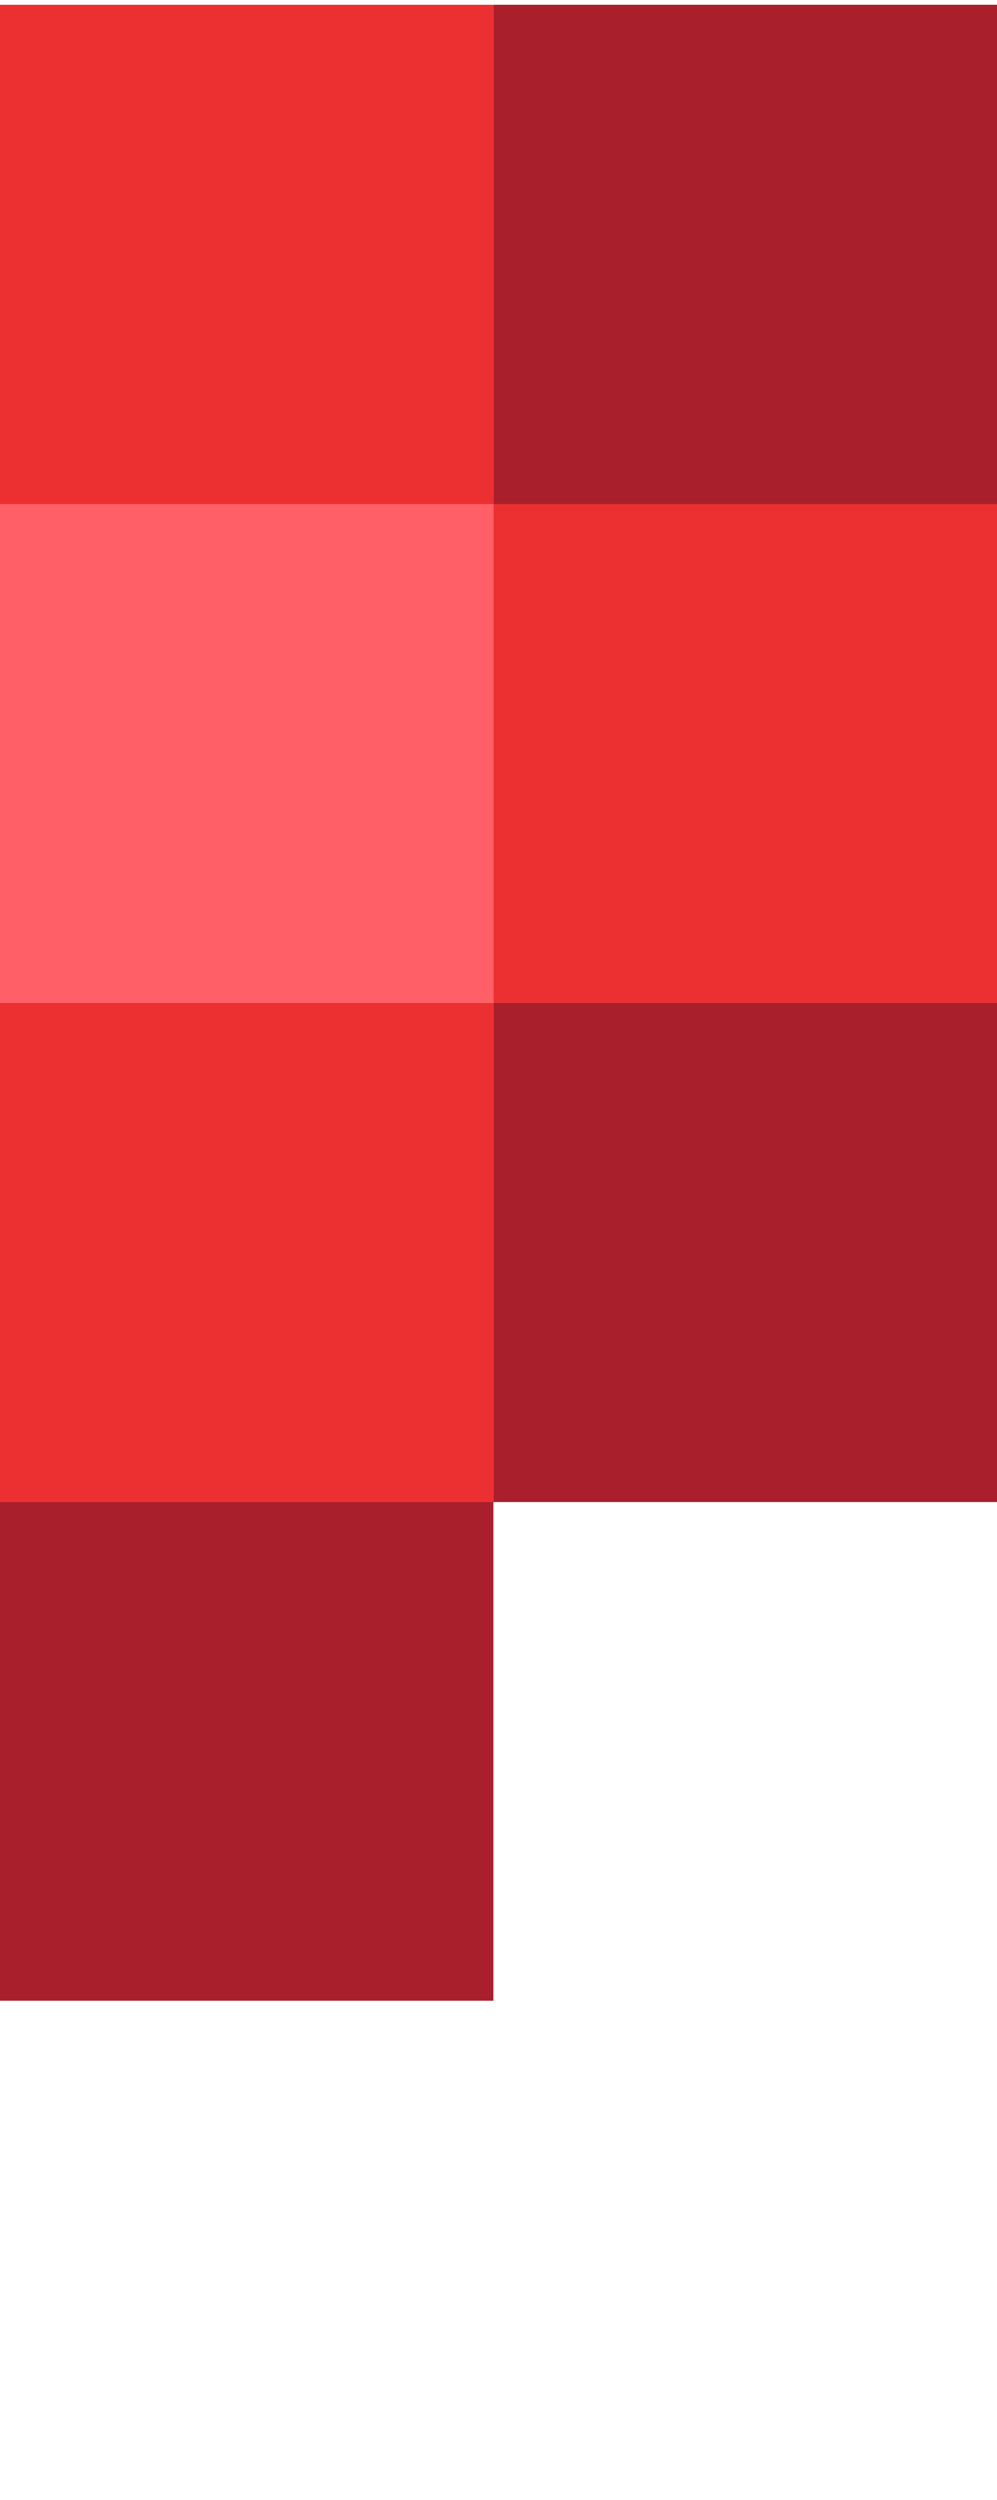 <svg width="146" height="366" fill="none" xmlns="http://www.w3.org/2000/svg"><path fill-rule="evenodd" clip-rule="evenodd" d="M72.251 219.804H-1.498v73.098h73.749v-73.098zM146 146.799H72.251v73.098H146v-73.098z" fill="#AA1F2C"/><path fill-rule="evenodd" clip-rule="evenodd" d="M72.251 146.799H-1.498v73.098h73.749v-73.098zM146 73.701H72.251v73.107H146V73.701z" fill="#EC3031"/><path fill-rule="evenodd" clip-rule="evenodd" d="M72.251 73.701H-1.498V146.8h73.749V73.701z" fill="#FF5F67"/><path fill-rule="evenodd" clip-rule="evenodd" d="M146 .696H72.251v73.098H146V.696z" fill="#AA1F2C"/><path fill-rule="evenodd" clip-rule="evenodd" d="M72.251.696H-1.498v73.098h73.749V.696z" fill="#EC3031"/></svg>